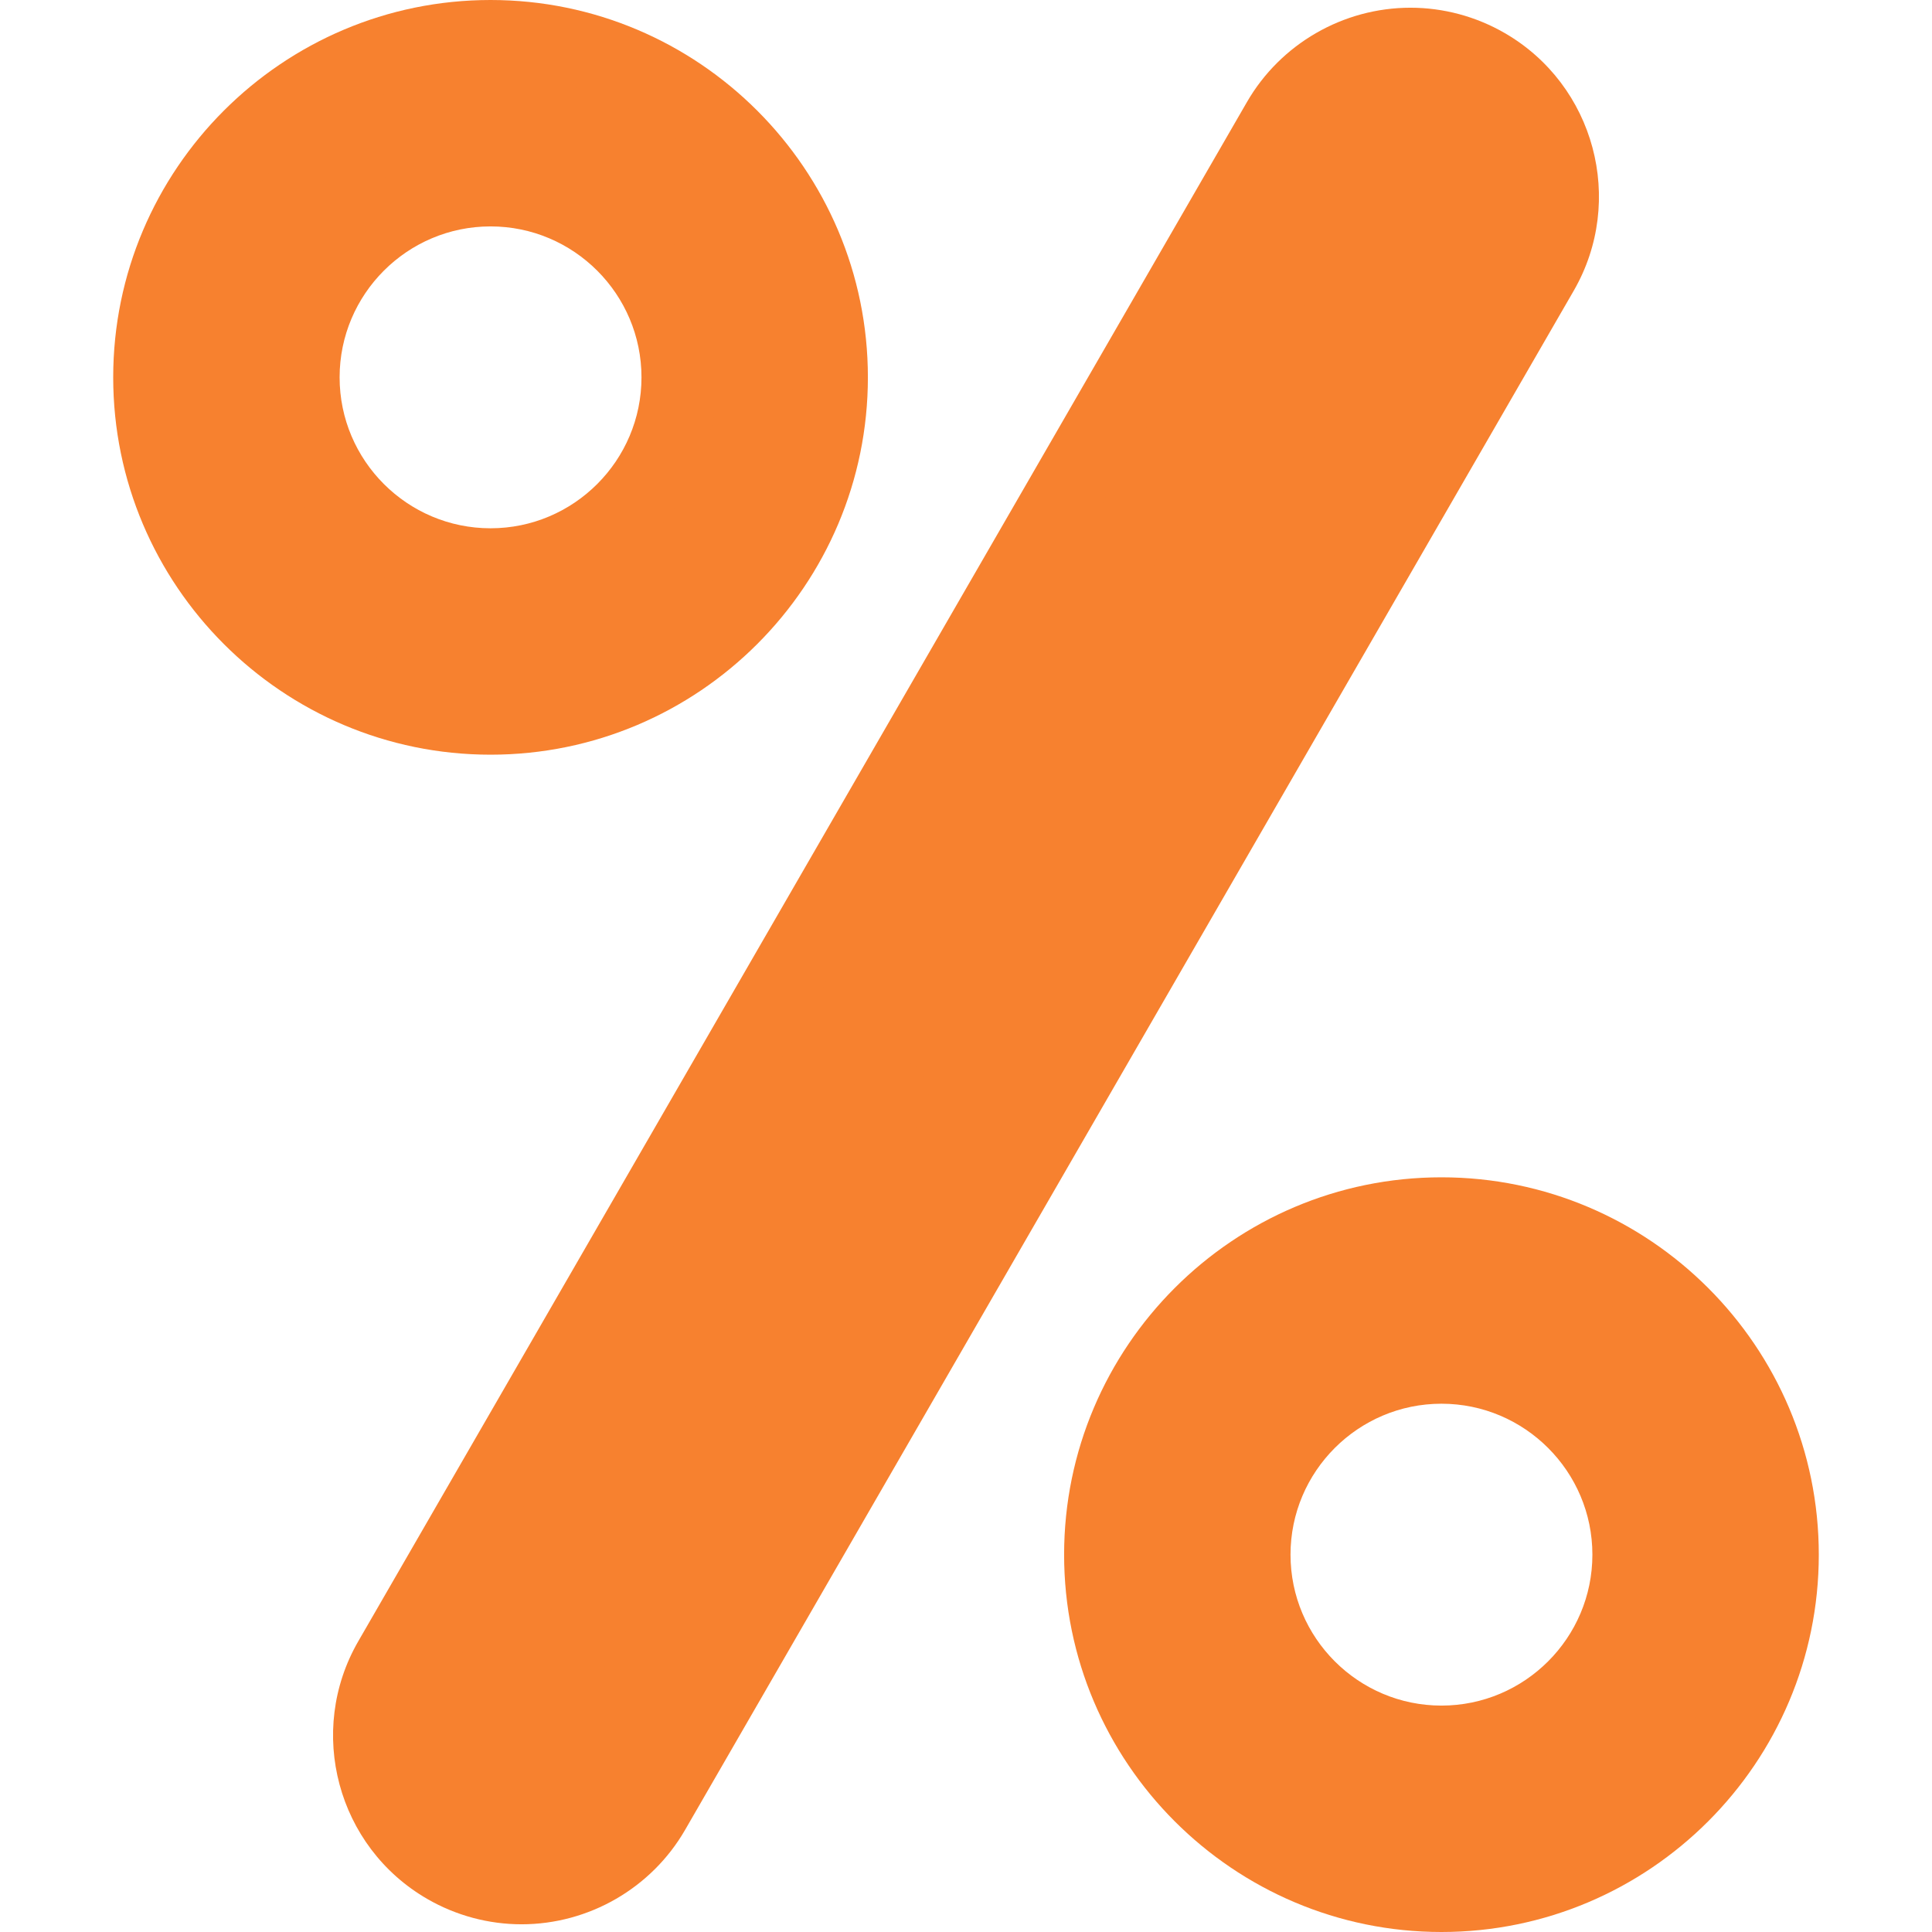 <!-- icon666.com - MILLIONS vector ICONS FREE --><svg version="1.1" id="Capa_1" xmlns="http://www.w3.org/2000/svg" xmlns:xlink="http://www.w3.org/1999/xlink" x="0px" y="0px" viewBox="0 0 512 512" style="enable-background:new 0 0 512 512;" xml:space="preserve"><g><path style="fill: rgb(247, 129, 47);" d="M130,10c-49.706,0-90,40.294-90,90s40.294,90,90,90s90-40.294,90-90S179.706,10,130,10z M130,150 c-27.614,0-50-22.386-50-50s22.386-50,50-50s50,22.386,50,50S157.614,150,130,150z" fill="#FAB83F"></path><path style="fill: rgb(247, 129, 47);" d="M382,322c-49.706,0-90,40.294-90,90s40.294,90,90,90s90-40.294,90-90S431.706,322,382,322z M382,462 c-27.614,0-50-22.386-50-50s22.386-50,50-50s50,22.386,50,50S409.614,462,382,462z" fill="#FAB83F"></path></g><path style="" d="M393.75,17.41c19.132,11.046,25.687,35.509,14.641,54.641l-235.5,407.898 c-11.046,19.132-35.509,25.687-54.641,14.641l0,0c-19.132-11.046-25.687-35.509-14.641-54.641l235.5-407.898 C350.155,12.919,374.618,6.364,393.75,17.41L393.75,17.41z" fill="#F7812F"></path><path d="M230,100C230,44.859,185.141,0,130,0S30,44.859,30,100s44.859,100,100,100S230,155.141,230,100z M50,100 c0-44.112,35.888-80,80-80s80,35.888,80,80s-35.888,80-80,80S50,144.112,50,100z" fill="#000000" style="fill: rgb(247, 129, 47);"></path><path d="M190,100c0-33.084-26.916-60-60-60s-60,26.916-60,60s26.916,60,60,60S190,133.084,190,100z M90,100 c0-22.056,17.944-40,40-40s40,17.944,40,40s-17.944,40-40,40S90,122.056,90,100z" fill="#000000" style="fill: rgb(247, 129, 47);"></path><path d="M382,312c-55.141,0-100,44.859-100,100s44.859,100,100,100s100-44.859,100-100S437.141,312,382,312z M382,492 c-44.112,0-80-35.888-80-80s35.888-80,80-80s80,35.888,80,80S426.112,492,382,492z" fill="#000000" style="fill: rgb(247, 129, 47);"></path><path d="M382,352c-33.084,0-60,26.916-60,60s26.916,60,60,60s60-26.916,60-60S415.084,352,382,352z M382,452 c-22.056,0-40-17.944-40-40s17.944-40,40-40s40,17.944,40,40S404.056,452,382,452z" fill="#000000" style="fill: rgb(247, 129, 47);"></path><path d="M398.75,8.75c-7.599-4.387-16.23-6.706-24.963-6.706c-17.827,0-34.434,9.582-43.338,25.007l-235.5,407.898 c-13.785,23.876-5.575,54.516,18.301,68.301c7.599,4.387,16.23,6.706,24.963,6.706c17.827,0,34.434-9.582,43.338-25.007 l235.5-407.898C430.836,53.175,422.626,22.535,398.75,8.75z M164.23,474.949c-5.344,9.257-15.313,15.007-26.018,15.007 c-5.227,0-10.4-1.393-14.963-4.026c-11.71-6.761-17.134-20.279-14.209-32.815c1.989,2.133,4.297,3.996,6.889,5.494 c4.55,2.631,9.72,4.021,14.96,4.021h0.061c10.67,0,20.609-5.75,25.96-15l87.92-152.29c2.76-4.78,1.12-10.9-3.66-13.66 c-1.521-0.88-3.24-1.34-4.99-1.34c-3.56,0-6.89,1.92-8.67,5l-87.92,152.29c-1.8,3.12-5.04,4.979-8.68,5 c-1.761,0-3.44-0.45-4.98-1.34c-3.12-1.8-4.99-5.04-5.01-8.681c0.01-1.639,0.399-3.208,1.169-4.668L347.77,37.051 c5.344-9.257,15.313-15.007,26.018-15.007c5.227,0,10.4,1.393,14.963,4.026c11.707,6.76,17.132,20.273,14.211,32.806 c-1.989-2.131-4.302-3.989-6.892-5.487c-4.55-2.63-9.72-4.02-14.949-4.02h-0.08c-10.66,0-20.61,5.75-25.95,15.01l-87.58,151.68 c-2.75,4.771-1.11,10.9,3.66,13.66c1.52,0.88,3.25,1.34,4.99,1.34h0.01c3.56,0,6.88-1.92,8.66-5L372.41,74.37 c1.79-3.12,5.04-4.99,8.68-5c1.76,0,3.44,0.449,4.979,1.34c3.12,1.79,4.99,5.04,5,8.68c0,1.76-0.449,3.44-1.34,4.98 C389.73,84.37,164.23,474.949,164.23,474.949z" fill="#000000" style="fill: rgb(247, 129, 47);"></path><path d="M261.17,247.04c-1.521-0.88-3.24-1.34-4.99-1.34c-3.57,0-6.89,1.909-8.67,5c-1.33,2.31-1.69,5.01-1,7.59 s2.35,4.729,4.66,6.069c1.52,0.881,3.25,1.341,5,1.341c3.56,0,6.88-1.92,8.66-5c1.34-2.311,1.689-5.011,1-7.591 C265.14,250.53,263.49,248.38,261.17,247.04z" fill="#000000" style="fill: rgb(247, 129, 47);"></path></svg>